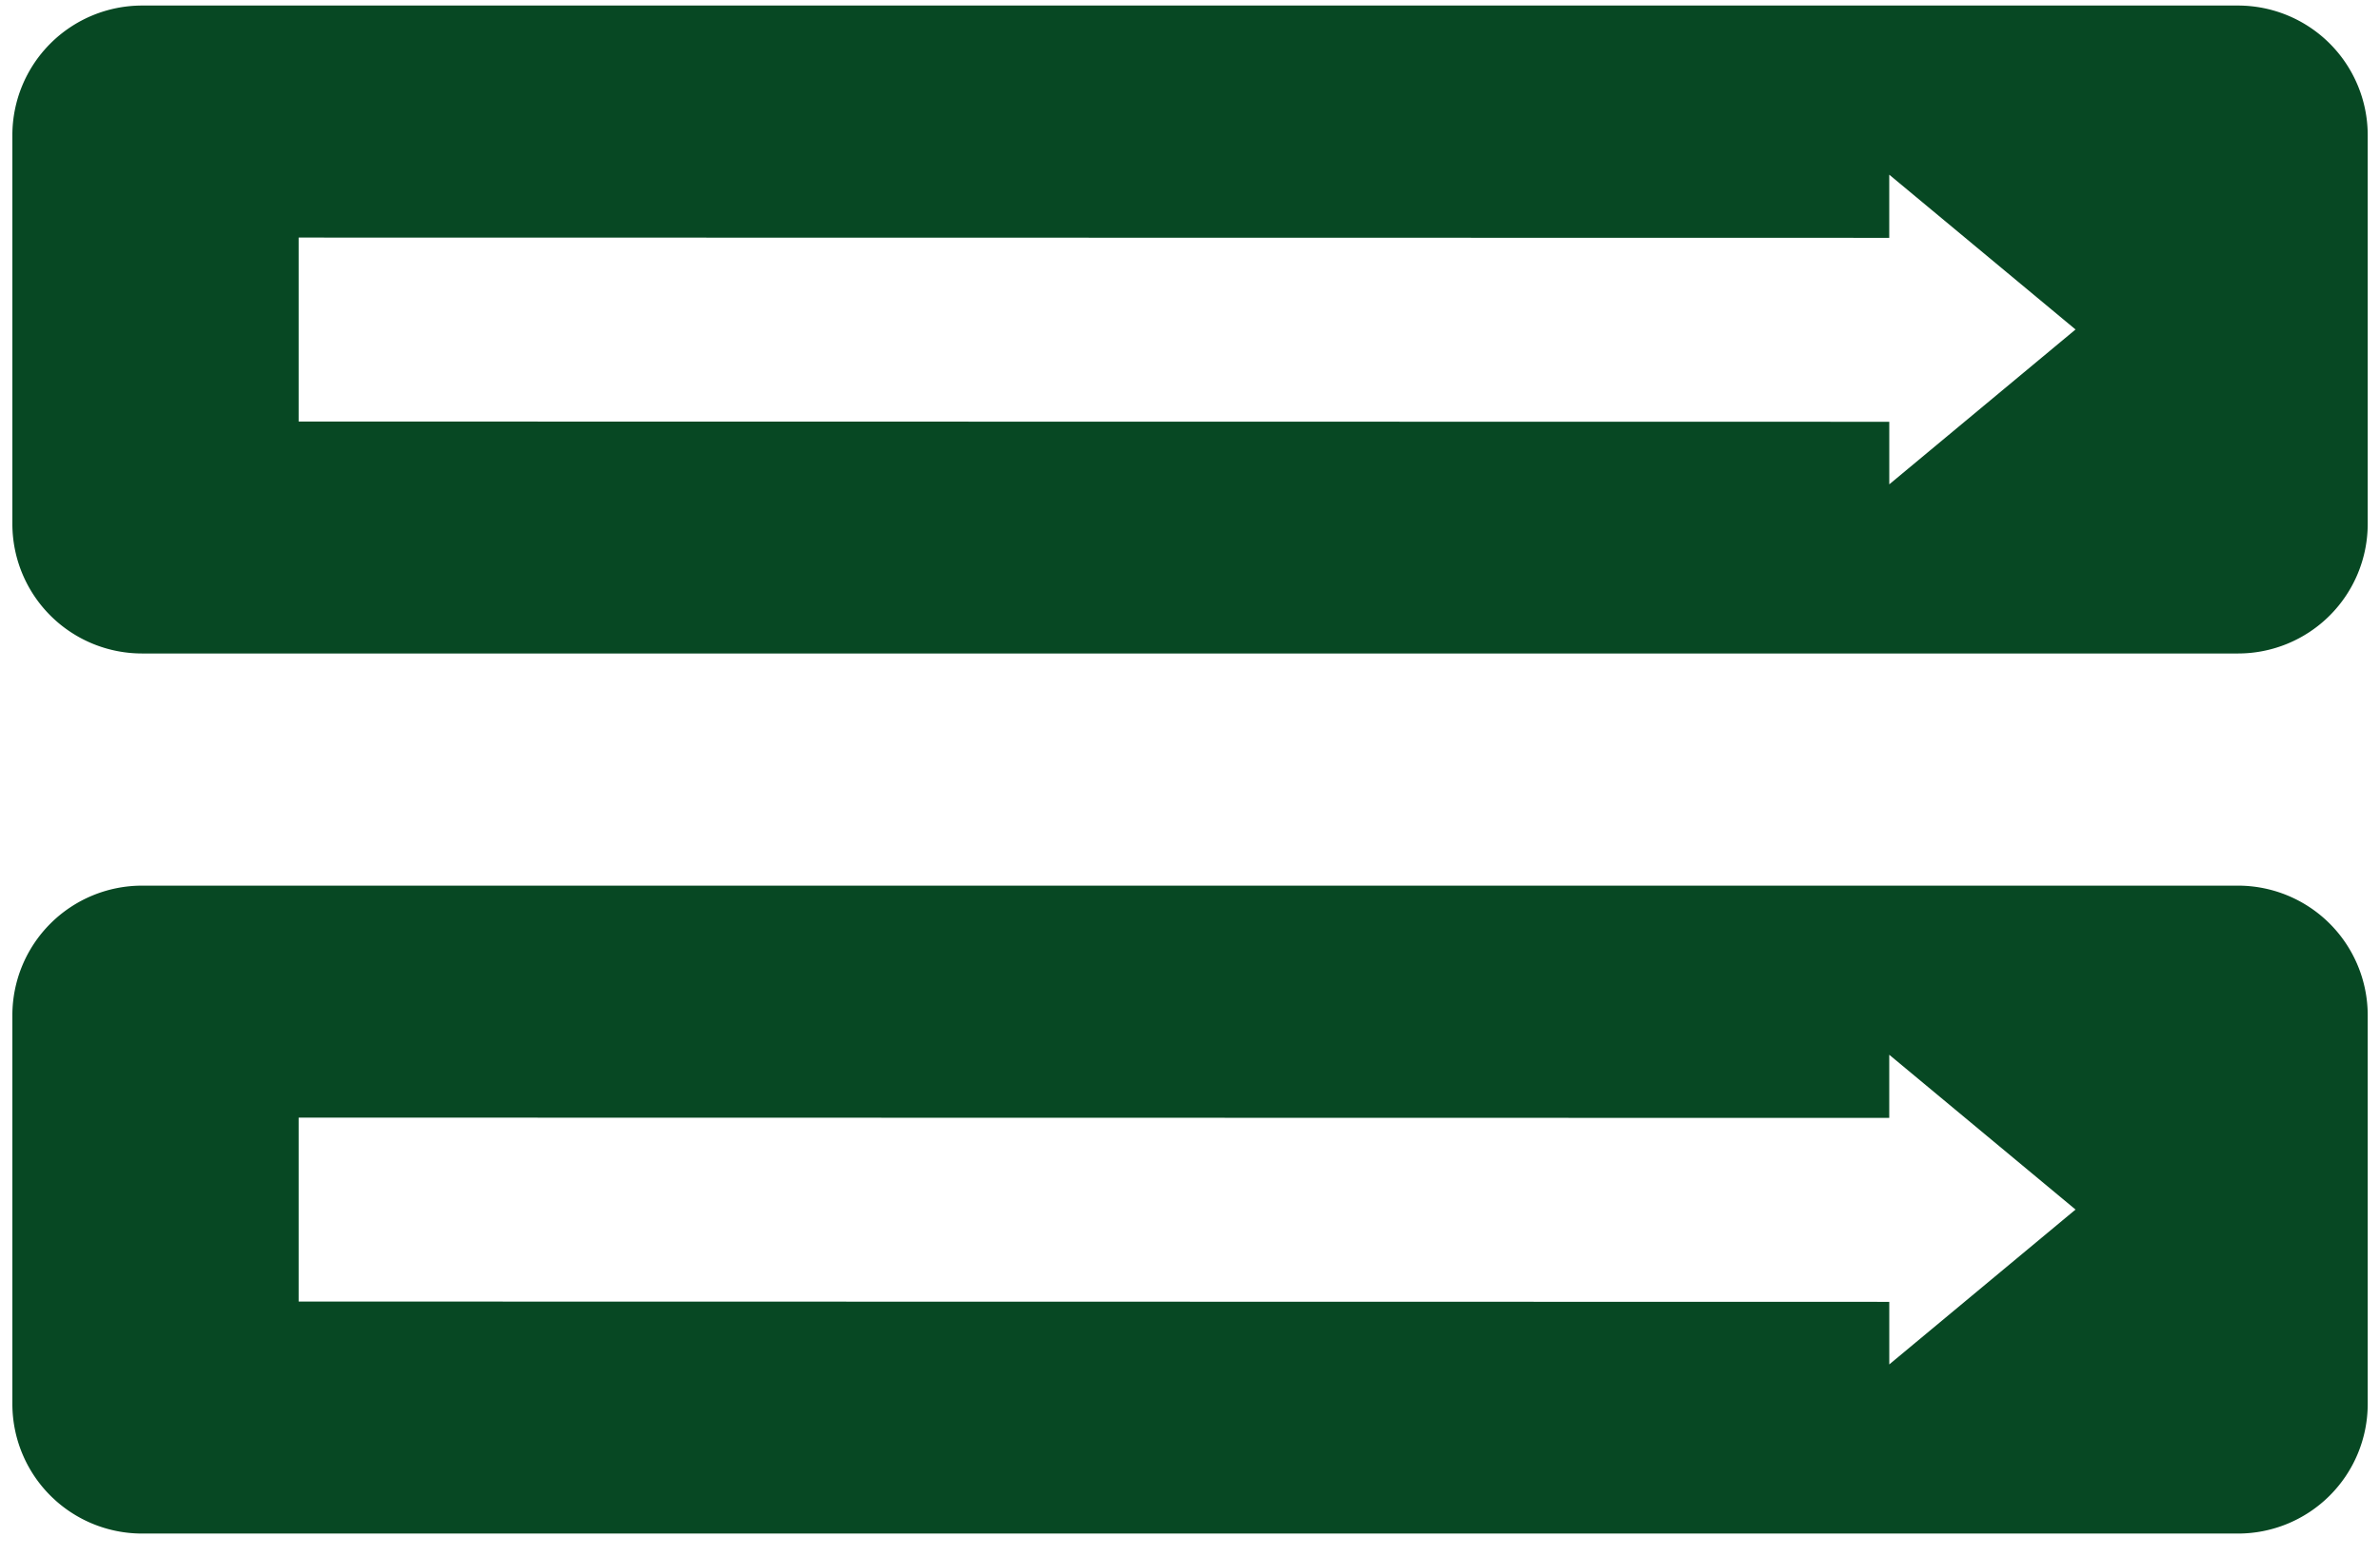 <svg xmlns="http://www.w3.org/2000/svg" width="81" height="53" viewBox="0 0 81 53"><g><g><path fill="#074823" d="M80.582 4.602v13.235a4.414 4.414 0 0 1-4.416 4.41H4.837a4.414 4.414 0 0 1-4.416-4.41V4.602A4.415 4.415 0 0 1 4.837.189h71.329a4.415 4.415 0 0 1 4.416 4.413zm-9.944 6.615l-6.34-5.27v2.15l-54.133-.009v6.263l54.134.008v2.13zm9.944 23.346v13.235a4.414 4.414 0 0 1-4.416 4.41H4.837a4.414 4.414 0 0 1-4.416-4.41V34.563a4.415 4.415 0 0 1 4.416-4.412h71.329a4.415 4.415 0 0 1 4.416 4.412zm-9.944 6.615l-6.34-5.27v2.15l-54.133-.01v6.262l54.134.01v2.13z"/></g></g></svg>